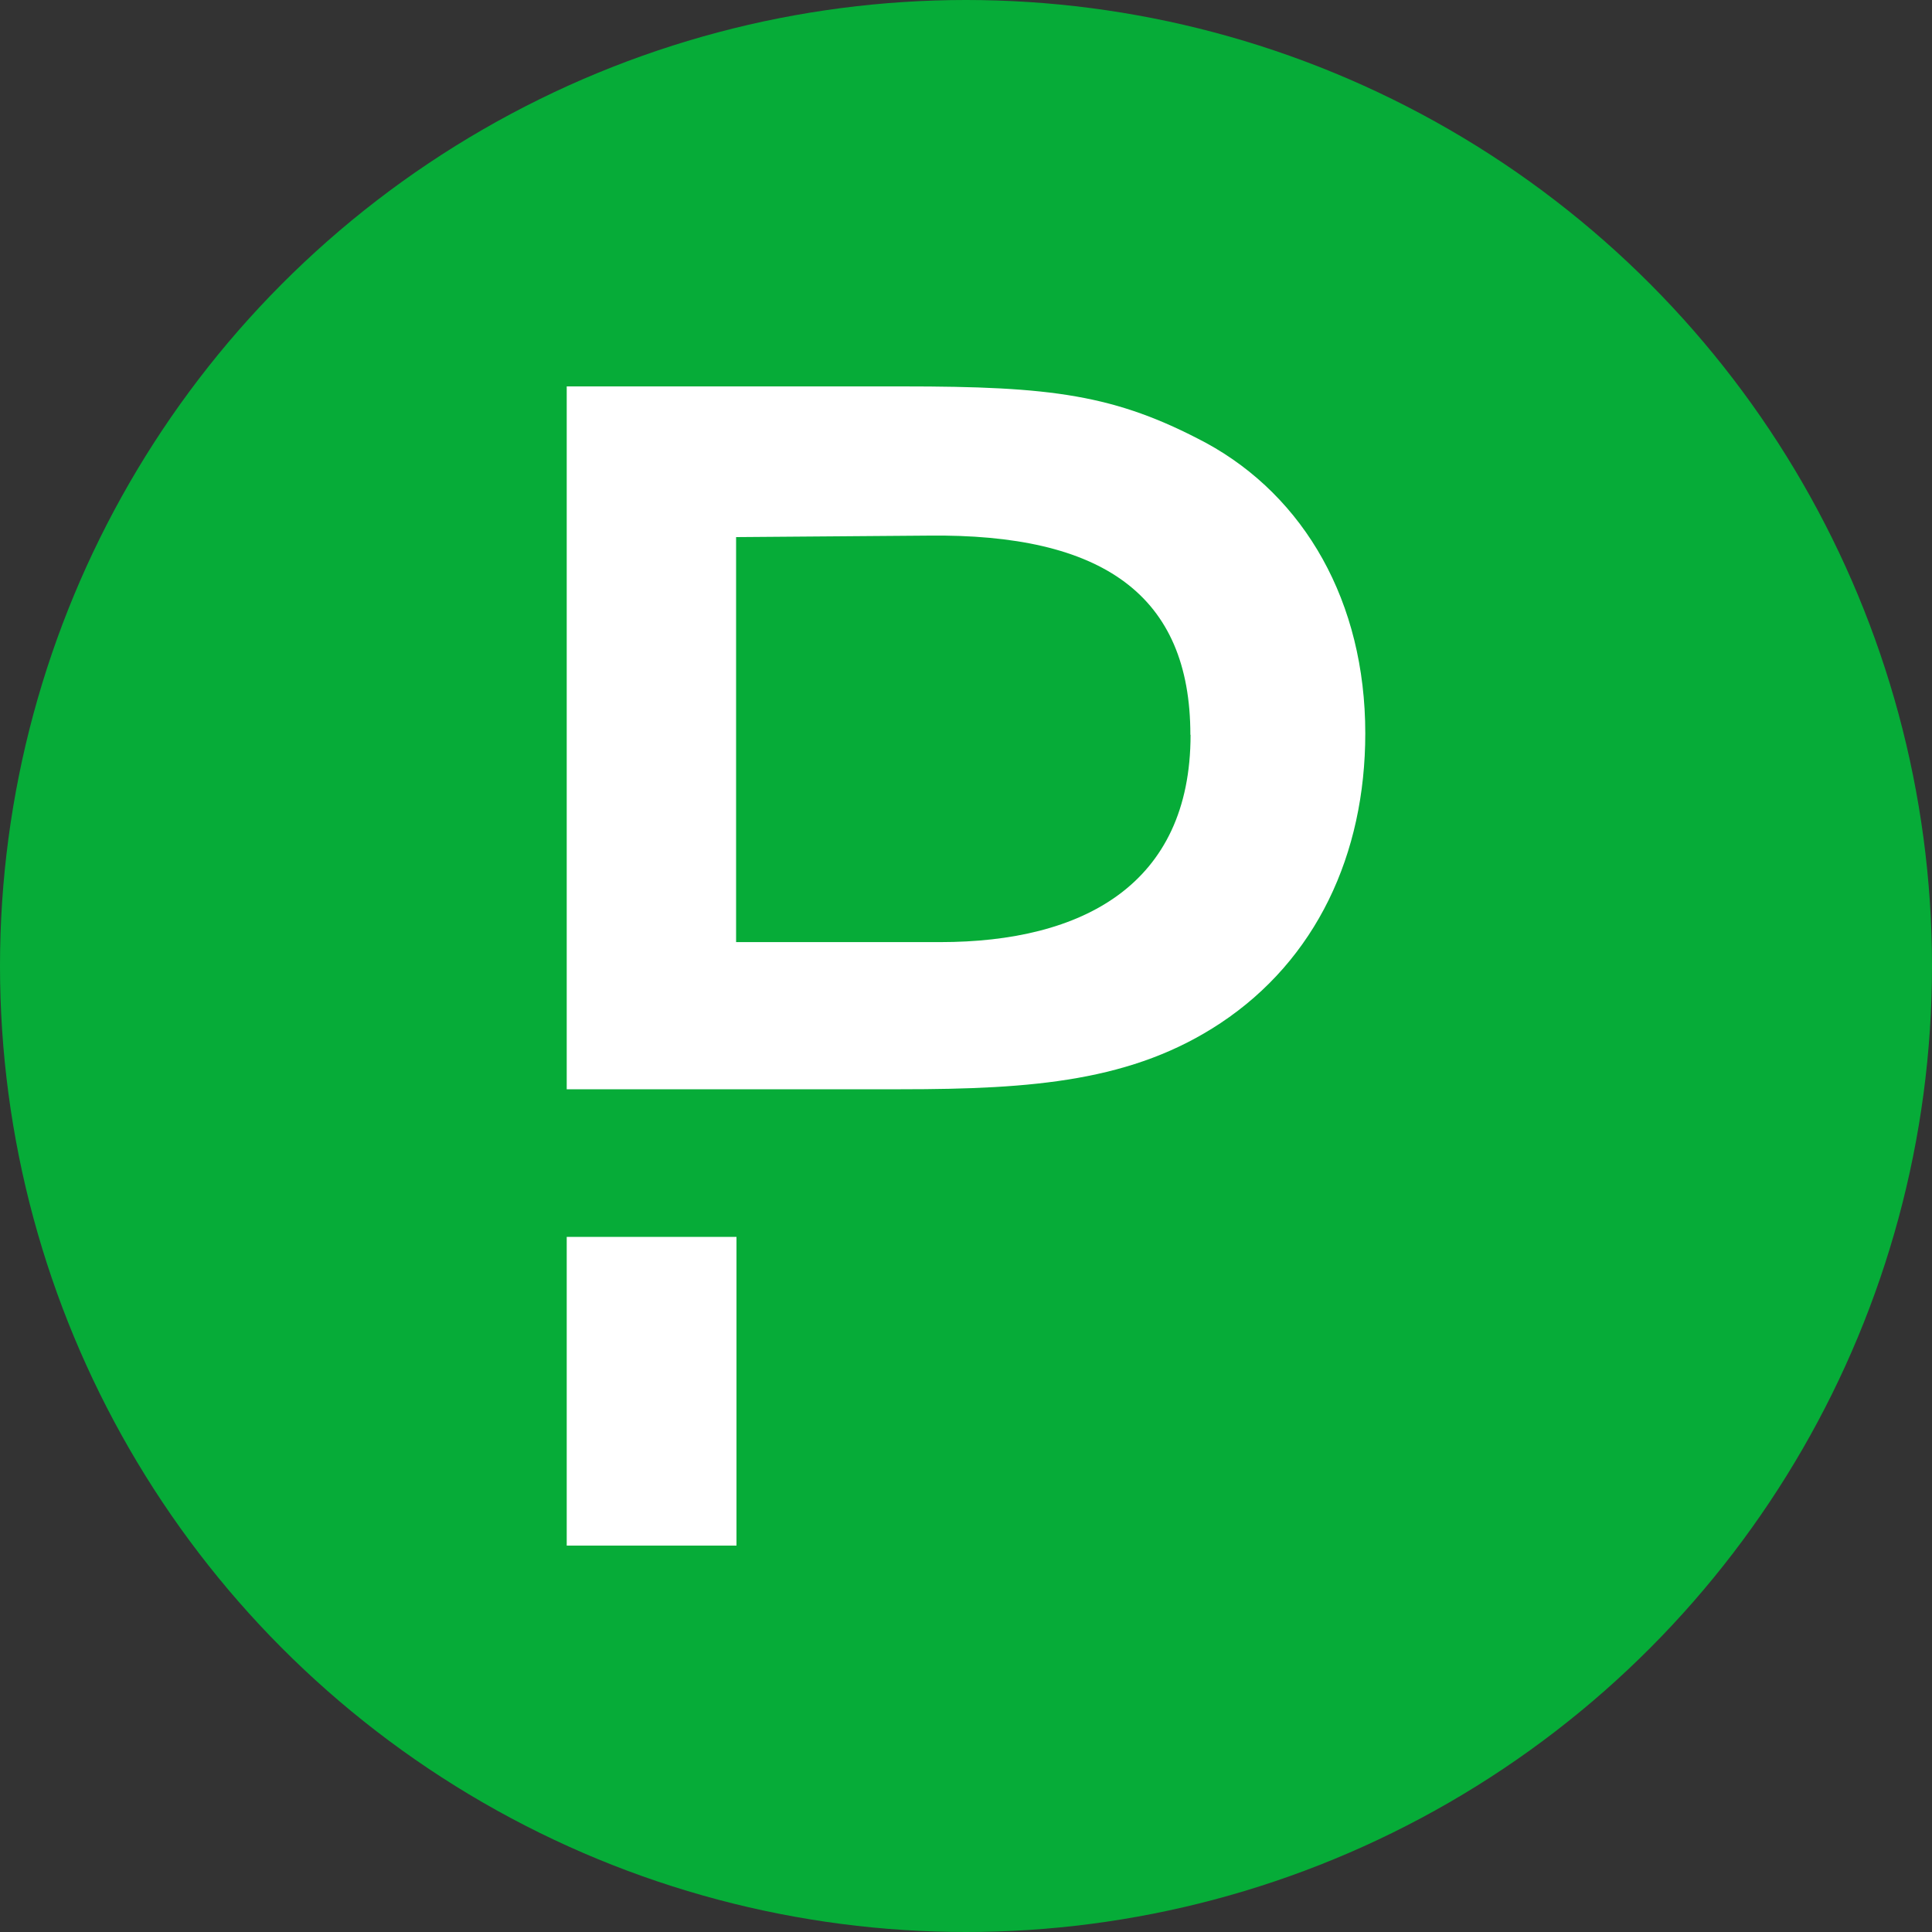 <?xml version='1.0' encoding='utf-8'?>
<svg xmlns="http://www.w3.org/2000/svg" id="Layer_1" data-name="Layer 1" viewBox="0 0 300 300" width="300" height="300"><rect x="0" y="0" width="300" height="300" fill="#333333" stroke="none"/><defs><clipPath id="bz_circular_clip"><circle cx="150.0" cy="150.0" r="150.0" /></clipPath></defs><g clip-path="url(#bz_circular_clip)"><rect x="-1.5" y="-1.5" width="303" height="303" fill="#06ac38" /><path id="Layer" d="M88,192.06h26.36V240H88Z" fill="#fff" /><path id="Layer-2" data-name="Layer" d="M212,113.87c0,18.83-7.65,35.16-22.48,45-13.58,9-29,10.27-49.65,10.27H88V60h52.16c23.17,0,33,1.25,47.14,8.79C202.57,77.12,212,93.45,212,113.87Zm-27.16.23c0-21.68-13.59-31.27-40.75-30.93l-29.79.23v62.89H146C168.1,146.29,184.87,137.38,184.87,114.1Z" fill="#fff" fill-rule="evenodd" /></g></svg>